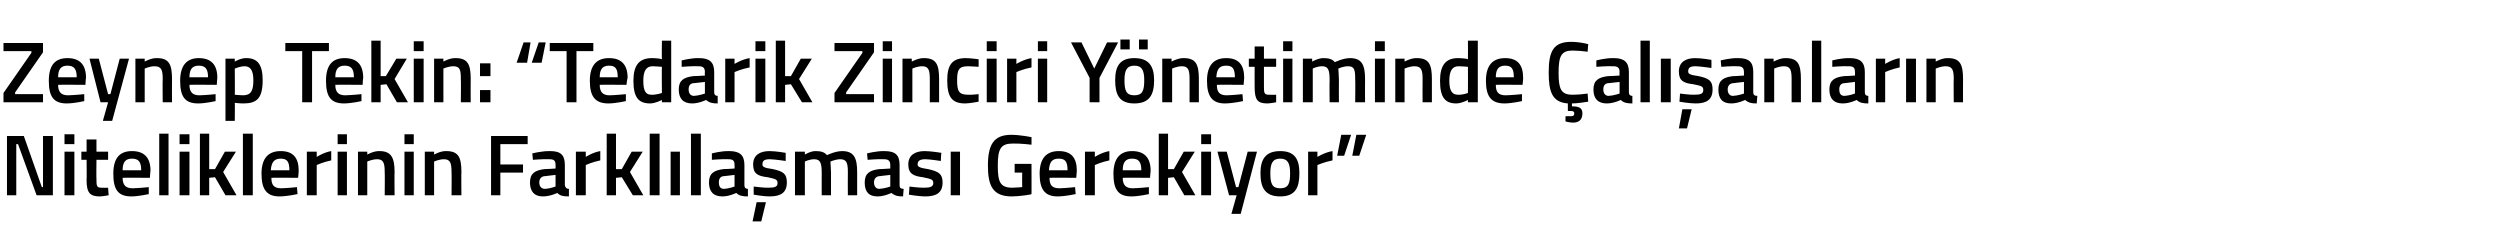 <?xml version="1.0" standalone="no"?><!DOCTYPE svg PUBLIC "-//W3C//DTD SVG 1.1//EN" "http://www.w3.org/Graphics/SVG/1.1/DTD/svg11.dtd"><svg xmlns="http://www.w3.org/2000/svg" version="1.1" width="430.2px" height="42.8px" viewBox="0 -5 430.2 42.8" style="top:-5px">  <desc>Zeynep Tekin: Tedarik Zinciri Yönetiminde Çalışanların Niteliklerinin Farklılaşması Gerekiyor</desc>  <defs/>  <g id="Polygon311447">    <path d="M 1.2 18.4 L 4.1 18.4 L 7.2 27.2 L 7.4 27.2 L 7.4 18.4 L 9.1 18.4 L 9.1 28.6 L 6.3 28.6 L 3.1 19.8 L 2.8 19.8 L 2.8 28.6 L 1.2 28.6 L 1.2 18.4 Z M 11.1 21.1 L 12.8 21.1 L 12.8 28.6 L 11.1 28.6 L 11.1 21.1 Z M 11.1 18.1 L 12.8 18.1 L 12.8 19.8 L 11.1 19.8 L 11.1 18.1 Z M 16.6 22.5 C 16.6 22.5 16.56 25.82 16.6 25.8 C 16.6 26.9 16.6 27.3 17.4 27.3 C 17.8 27.34 18.6 27.3 18.6 27.3 L 18.7 28.6 C 18.7 28.6 17.68 28.79 17.2 28.8 C 15.5 28.8 14.9 28.2 14.9 26 C 14.94 26 14.9 22.5 14.9 22.5 L 14 22.5 L 14 21.1 L 14.9 21.1 L 14.9 19 L 16.6 19 L 16.6 21.1 L 18.6 21.1 L 18.6 22.5 L 16.6 22.5 Z M 25.6 27.2 L 25.6 28.4 C 25.6 28.4 23.9 28.79 22.6 28.8 C 20.3 28.8 19.5 27.6 19.5 24.9 C 19.5 22.2 20.6 21 22.7 21 C 24.8 21 25.9 22.1 25.9 24.4 C 25.86 24.4 25.8 25.6 25.8 25.6 C 25.8 25.6 21.1 25.56 21.1 25.6 C 21.1 26.8 21.6 27.4 22.8 27.4 C 24 27.37 25.6 27.2 25.6 27.2 Z M 24.3 24.3 C 24.3 22.8 23.8 22.3 22.7 22.3 C 21.6 22.3 21.1 22.9 21.1 24.3 C 21.1 24.3 24.3 24.3 24.3 24.3 Z M 27.4 18 L 29 18 L 29 28.6 L 27.4 28.6 L 27.4 18 Z M 30.9 21.1 L 32.6 21.1 L 32.6 28.6 L 30.9 28.6 L 30.9 21.1 Z M 30.9 18.1 L 32.6 18.1 L 32.6 19.8 L 30.9 19.8 L 30.9 18.1 Z M 34.4 28.6 L 34.4 18 L 36 18 L 36 24.1 L 37 24.1 L 38.7 21.1 L 40.6 21.1 L 38.4 24.6 L 40.7 28.6 L 38.8 28.6 L 37 25.5 L 36 25.6 L 36 28.6 L 34.4 28.6 Z M 41.8 18 L 43.5 18 L 43.5 28.6 L 41.8 28.6 L 41.8 18 Z M 51.1 27.2 L 51.2 28.4 C 51.2 28.4 49.45 28.79 48.1 28.8 C 45.9 28.8 45 27.6 45 24.9 C 45 22.2 46.2 21 48.3 21 C 50.4 21 51.4 22.1 51.4 24.4 C 51.42 24.4 51.3 25.6 51.3 25.6 C 51.3 25.6 46.66 25.56 46.7 25.6 C 46.7 26.8 47.1 27.4 48.4 27.4 C 49.56 27.37 51.1 27.2 51.1 27.2 Z M 49.8 24.3 C 49.8 22.8 49.4 22.3 48.3 22.3 C 47.2 22.3 46.7 22.9 46.6 24.3 C 46.6 24.3 49.8 24.3 49.8 24.3 Z M 52.8 21.1 L 54.5 21.1 L 54.5 22 C 54.5 22 55.74 21.2 57 21 C 57 21 57 22.6 57 22.6 C 55.65 22.87 54.5 23.4 54.5 23.4 L 54.5 28.6 L 52.8 28.6 L 52.8 21.1 Z M 58.1 21.1 L 59.7 21.1 L 59.7 28.6 L 58.1 28.6 L 58.1 21.1 Z M 58.1 18.1 L 59.7 18.1 L 59.7 19.8 L 58.1 19.8 L 58.1 18.1 Z M 61.6 28.6 L 61.6 21.1 L 63.2 21.1 L 63.2 21.6 C 63.2 21.6 64.29 20.96 65.3 21 C 67.3 21 67.9 22.1 67.9 24.6 C 67.86 24.6 67.9 28.6 67.9 28.6 L 66.2 28.6 C 66.2 28.6 66.24 24.65 66.2 24.6 C 66.2 23.1 66 22.4 64.9 22.4 C 64.03 22.41 63.2 22.8 63.2 22.8 L 63.2 28.6 L 61.6 28.6 Z M 69.6 21.1 L 71.2 21.1 L 71.2 28.6 L 69.6 28.6 L 69.6 21.1 Z M 69.6 18.1 L 71.2 18.1 L 71.2 19.8 L 69.6 19.8 L 69.6 18.1 Z M 73.1 28.6 L 73.1 21.1 L 74.7 21.1 L 74.7 21.6 C 74.7 21.6 75.79 20.96 76.8 21 C 78.9 21 79.4 22.1 79.4 24.6 C 79.36 24.6 79.4 28.6 79.4 28.6 L 77.7 28.6 C 77.7 28.6 77.74 24.65 77.7 24.6 C 77.7 23.1 77.5 22.4 76.4 22.4 C 75.54 22.41 74.7 22.8 74.7 22.8 L 74.7 28.6 L 73.1 28.6 Z M 84.5 18.4 L 90.8 18.4 L 90.8 19.8 L 86.1 19.8 L 86.1 23.3 L 90 23.3 L 90 24.7 L 86.1 24.7 L 86.1 28.6 L 84.5 28.6 L 84.5 18.4 Z M 97.2 26.9 C 97.3 27.3 97.5 27.5 97.9 27.5 C 97.9 27.5 97.9 28.8 97.9 28.8 C 96.9 28.8 96.4 28.7 95.9 28.2 C 95.9 28.2 94.7 28.8 93.4 28.8 C 92 28.8 91.2 28 91.2 26.4 C 91.2 24.8 92.1 24.3 93.7 24.1 C 93.69 24.13 95.6 24 95.6 24 C 95.6 24 95.62 23.43 95.6 23.4 C 95.6 22.6 95.3 22.4 94.5 22.4 C 93.52 22.35 91.7 22.5 91.7 22.5 L 91.6 21.4 C 91.6 21.4 93.28 20.96 94.7 21 C 96.5 21 97.2 21.7 97.2 23.4 C 97.2 23.4 97.2 26.9 97.2 26.9 Z M 93.9 25.3 C 93.2 25.3 92.8 25.7 92.8 26.4 C 92.8 27 93.1 27.5 93.8 27.5 C 94.62 27.46 95.6 27.1 95.6 27.1 L 95.6 25.1 C 95.6 25.1 93.88 25.29 93.9 25.3 Z M 99.1 21.1 L 100.8 21.1 L 100.8 22 C 100.8 22 102.04 21.2 103.3 21 C 103.3 21 103.3 22.6 103.3 22.6 C 101.95 22.87 100.8 23.4 100.8 23.4 L 100.8 28.6 L 99.1 28.6 L 99.1 21.1 Z M 104.4 28.6 L 104.4 18 L 106 18 L 106 24.1 L 107 24.1 L 108.7 21.1 L 110.6 21.1 L 108.4 24.6 L 110.7 28.6 L 108.9 28.6 L 107 25.5 L 106 25.6 L 106 28.6 L 104.4 28.6 Z M 111.8 18 L 113.5 18 L 113.5 28.6 L 111.8 28.6 L 111.8 18 Z M 115.4 21.1 L 117 21.1 L 117 28.6 L 115.4 28.6 L 115.4 21.1 Z M 118.9 18 L 120.6 18 L 120.6 28.6 L 118.9 28.6 L 118.9 18 Z M 128.1 26.9 C 128.1 27.3 128.3 27.5 128.7 27.5 C 128.7 27.5 128.7 28.8 128.7 28.8 C 127.8 28.8 127.2 28.7 126.7 28.2 C 126.7 28.2 125.5 28.8 124.3 28.8 C 122.8 28.8 122 28 122 26.4 C 122 24.8 122.9 24.3 124.5 24.1 C 124.5 24.13 126.4 24 126.4 24 C 126.4 24 126.43 23.43 126.4 23.4 C 126.4 22.6 126.1 22.4 125.3 22.4 C 124.33 22.35 122.5 22.5 122.5 22.5 L 122.5 21.4 C 122.5 21.4 124.09 20.96 125.5 21 C 127.3 21 128.1 21.7 128.1 23.4 C 128.1 23.4 128.1 26.9 128.1 26.9 Z M 124.7 25.3 C 124 25.3 123.7 25.7 123.7 26.4 C 123.7 27 123.9 27.5 124.6 27.5 C 125.43 27.46 126.4 27.1 126.4 27.1 L 126.4 25.1 C 126.4 25.1 124.69 25.29 124.7 25.3 Z M 129.5 33.1 L 131 33.1 L 131.8 29.8 L 130.2 29.8 L 129.5 33.1 Z M 135.2 22.7 C 135.2 22.7 133.39 22.43 132.5 22.4 C 131.6 22.4 131.2 22.6 131.2 23.3 C 131.2 23.7 131.5 23.9 133 24.1 C 134.8 24.5 135.4 24.9 135.4 26.4 C 135.4 28.2 134.3 28.8 132.4 28.8 C 131.4 28.8 129.7 28.5 129.7 28.5 C 129.67 28.46 129.7 27.1 129.7 27.1 C 129.7 27.1 131.53 27.34 132.3 27.3 C 133.4 27.3 133.8 27.1 133.8 26.5 C 133.8 25.9 133.5 25.8 132.1 25.5 C 130.4 25.3 129.6 24.9 129.6 23.3 C 129.6 21.6 130.9 21 132.4 21 C 133.5 21 135.2 21.3 135.2 21.3 C 135.19 21.31 135.2 22.7 135.2 22.7 Z M 136.8 28.6 L 136.8 21.1 L 138.5 21.1 L 138.5 21.6 C 138.5 21.6 139.53 20.96 140.4 21 C 141.3 21 141.9 21.2 142.3 21.7 C 142.3 21.7 143.7 21 144.9 21 C 146.9 21 147.5 22.1 147.5 24.6 C 147.49 24.6 147.5 28.6 147.5 28.6 L 145.9 28.6 C 145.9 28.6 145.87 24.65 145.9 24.6 C 145.9 23.1 145.7 22.4 144.6 22.4 C 143.8 22.4 142.9 22.8 142.9 22.8 C 142.9 23 143 24 143 24.7 C 143.01 24.74 143 28.6 143 28.6 L 141.4 28.6 C 141.4 28.6 141.39 24.77 141.4 24.8 C 141.4 23.1 141.2 22.4 140.1 22.4 C 139.26 22.41 138.5 22.8 138.5 22.8 L 138.5 28.6 L 136.8 28.6 Z M 154.8 26.9 C 154.8 27.3 155 27.5 155.5 27.5 C 155.5 27.5 155.4 28.8 155.4 28.8 C 154.5 28.8 154 28.7 153.4 28.2 C 153.4 28.2 152.2 28.8 151 28.8 C 149.5 28.8 148.8 28 148.8 26.4 C 148.8 24.8 149.7 24.3 151.3 24.1 C 151.26 24.13 153.2 24 153.2 24 C 153.2 24 153.19 23.43 153.2 23.4 C 153.2 22.6 152.8 22.4 152.1 22.4 C 151.09 22.35 149.3 22.5 149.3 22.5 L 149.2 21.4 C 149.2 21.4 150.85 20.96 152.2 21 C 154.1 21 154.8 21.7 154.8 23.4 C 154.8 23.4 154.8 26.9 154.8 26.9 Z M 151.5 25.3 C 150.8 25.3 150.4 25.7 150.4 26.4 C 150.4 27 150.7 27.5 151.3 27.5 C 152.19 27.46 153.2 27.1 153.2 27.1 L 153.2 25.1 C 153.2 25.1 151.45 25.29 151.5 25.3 Z M 161.9 22.7 C 161.9 22.7 160.15 22.43 159.3 22.4 C 158.4 22.4 157.9 22.6 157.9 23.3 C 157.9 23.7 158.3 23.9 159.7 24.1 C 161.5 24.5 162.2 24.9 162.2 26.4 C 162.2 28.2 161.1 28.8 159.2 28.8 C 158.2 28.8 156.4 28.5 156.4 28.5 C 156.43 28.46 156.5 27.1 156.5 27.1 C 156.5 27.1 158.29 27.34 159.1 27.3 C 160.1 27.3 160.6 27.1 160.6 26.5 C 160.6 25.9 160.3 25.8 158.8 25.5 C 157.2 25.3 156.3 24.9 156.3 23.3 C 156.3 21.6 157.6 21 159.1 21 C 160.2 21 162 21.3 162 21.3 C 161.95 21.31 161.9 22.7 161.9 22.7 Z M 163.6 21.1 L 165.2 21.1 L 165.2 28.6 L 163.6 28.6 L 163.6 21.1 Z M 174.6 23.2 L 177.5 23.2 C 177.5 23.2 177.52 28.44 177.5 28.4 C 177.4 28.5 175.3 28.8 174.1 28.8 C 170.8 28.8 170 26.9 170 23.5 C 170 19.9 171 18.2 174 18.2 C 175.6 18.2 177.5 18.6 177.5 18.6 C 177.52 18.59 177.5 19.9 177.5 19.9 C 177.5 19.9 175.65 19.67 174.3 19.7 C 172.2 19.7 171.7 20.6 171.7 23.5 C 171.7 26.3 172.1 27.3 174.2 27.3 C 174.9 27.3 175.7 27.2 175.9 27.2 C 175.87 27.2 175.9 24.7 175.9 24.7 L 174.6 24.7 L 174.6 23.2 Z M 185 27.2 L 185.1 28.4 C 185.1 28.4 183.34 28.79 182 28.8 C 179.8 28.8 178.9 27.6 178.9 24.9 C 178.9 22.2 180.1 21 182.2 21 C 184.3 21 185.3 22.1 185.3 24.4 C 185.31 24.4 185.2 25.6 185.2 25.6 C 185.2 25.6 180.55 25.56 180.6 25.6 C 180.6 26.8 181 27.4 182.3 27.4 C 183.45 27.37 185 27.2 185 27.2 Z M 183.7 24.3 C 183.7 22.8 183.3 22.3 182.2 22.3 C 181 22.3 180.6 22.9 180.5 24.3 C 180.5 24.3 183.7 24.3 183.7 24.3 Z M 186.7 21.1 L 188.4 21.1 L 188.4 22 C 188.4 22 189.63 21.2 190.9 21 C 190.9 21 190.9 22.6 190.9 22.6 C 189.54 22.87 188.4 23.4 188.4 23.4 L 188.4 28.6 L 186.7 28.6 L 186.7 21.1 Z M 197.7 27.2 L 197.7 28.4 C 197.7 28.4 196.02 28.79 194.7 28.8 C 192.4 28.8 191.6 27.6 191.6 24.9 C 191.6 22.2 192.8 21 194.8 21 C 196.9 21 198 22.1 198 24.4 C 197.98 24.4 197.9 25.6 197.9 25.6 C 197.9 25.6 193.23 25.56 193.2 25.6 C 193.2 26.8 193.7 27.4 194.9 27.4 C 196.12 27.37 197.7 27.2 197.7 27.2 Z M 196.4 24.3 C 196.4 22.8 195.9 22.3 194.8 22.3 C 193.7 22.3 193.2 22.9 193.2 24.3 C 193.2 24.3 196.4 24.3 196.4 24.3 Z M 199.4 28.6 L 199.4 18 L 201 18 L 201 24.1 L 202 24.1 L 203.7 21.1 L 205.6 21.1 L 203.4 24.6 L 205.7 28.6 L 203.8 28.6 L 202 25.5 L 201 25.6 L 201 28.6 L 199.4 28.6 Z M 206.7 21.1 L 208.4 21.1 L 208.4 28.6 L 206.7 28.6 L 206.7 21.1 Z M 206.7 18.1 L 208.4 18.1 L 208.4 19.8 L 206.7 19.8 L 206.7 18.1 Z M 211.1 21.1 L 212.7 27.2 L 213.1 27.2 L 214.7 21.1 L 216.3 21.1 L 213.5 31.8 L 211.9 31.8 L 212.8 28.6 L 211.5 28.6 L 209.5 21.1 L 211.1 21.1 Z M 223.6 24.8 C 223.6 27.3 222.9 28.8 220.3 28.8 C 217.7 28.8 216.9 27.3 216.9 24.8 C 216.9 22.4 217.8 21 220.3 21 C 222.8 21 223.6 22.4 223.6 24.8 Z M 222 24.8 C 222 23.1 221.6 22.3 220.3 22.3 C 219 22.3 218.6 23.1 218.6 24.8 C 218.6 26.6 218.9 27.4 220.3 27.4 C 221.7 27.4 222 26.6 222 24.8 Z M 225.1 21.1 L 226.7 21.1 L 226.7 22 C 226.7 22 228 21.2 229.3 21 C 229.3 21 229.3 22.6 229.3 22.6 C 227.91 22.87 226.7 23.4 226.7 23.4 L 226.7 28.6 L 225.1 28.6 L 225.1 21.1 Z M 230.8 18.2 L 232.5 18.2 L 231.3 21.8 L 230.1 21.8 L 230.8 18.2 Z M 233.4 18.2 L 235.1 18.2 L 233.9 21.8 L 232.7 21.8 L 233.4 18.2 Z " stroke="none" fill="#000"/>  </g>  <g id="Polygon311446">    <path d="M 0.6 2.4 L 7.4 2.4 L 7.4 4 L 2.6 10.9 L 2.6 11.2 L 7.4 11.2 L 7.4 12.6 L 0.6 12.6 L 0.6 11 L 5.4 4.1 L 5.4 3.8 L 0.6 3.8 L 0.6 2.4 Z M 14.5 11.2 L 14.5 12.4 C 14.5 12.4 12.8 12.79 11.5 12.8 C 9.2 12.8 8.4 11.6 8.4 8.9 C 8.4 6.2 9.5 5 11.6 5 C 13.7 5 14.8 6.1 14.8 8.4 C 14.76 8.4 14.7 9.6 14.7 9.6 C 14.7 9.6 10 9.56 10 9.6 C 10 10.8 10.5 11.4 11.7 11.4 C 12.9 11.37 14.5 11.2 14.5 11.2 Z M 13.2 8.3 C 13.2 6.8 12.7 6.3 11.6 6.3 C 10.5 6.3 10 6.9 10 8.3 C 10 8.3 13.2 8.3 13.2 8.3 Z M 17 5.1 L 18.6 11.2 L 19 11.2 L 20.6 5.1 L 22.2 5.1 L 19.3 15.8 L 17.7 15.8 L 18.6 12.6 L 17.3 12.6 L 15.4 5.1 L 17 5.1 Z M 23.3 12.6 L 23.3 5.1 L 24.9 5.1 L 24.9 5.6 C 24.9 5.6 26.01 4.96 27 5 C 29.1 5 29.6 6.1 29.6 8.6 C 29.58 8.6 29.6 12.6 29.6 12.6 L 28 12.6 C 28 12.6 27.96 8.65 28 8.6 C 28 7.1 27.8 6.4 26.6 6.4 C 25.75 6.41 24.9 6.8 24.9 6.8 L 24.9 12.6 L 23.3 12.6 Z M 37.1 11.2 L 37.1 12.4 C 37.1 12.4 35.42 12.79 34.1 12.8 C 31.8 12.8 31 11.6 31 8.9 C 31 6.2 32.2 5 34.2 5 C 36.3 5 37.4 6.1 37.4 8.4 C 37.38 8.4 37.3 9.6 37.3 9.6 C 37.3 9.6 32.62 9.56 32.6 9.6 C 32.6 10.8 33.1 11.4 34.3 11.4 C 35.52 11.37 37.1 11.2 37.1 11.2 Z M 35.8 8.3 C 35.8 6.8 35.3 6.3 34.2 6.3 C 33.1 6.3 32.6 6.9 32.6 8.3 C 32.6 8.3 35.8 8.3 35.8 8.3 Z M 38.8 5.1 L 40.4 5.1 L 40.4 5.6 C 40.4 5.6 41.46 4.96 42.4 5 C 44.3 5 45.2 6.1 45.2 8.8 C 45.2 11.9 44.2 12.8 41.9 12.8 C 41.2 12.8 40.5 12.7 40.4 12.7 C 40.44 12.65 40.4 15.8 40.4 15.8 L 38.8 15.8 L 38.8 5.1 Z M 40.4 6.8 C 40.4 6.8 40.44 11.26 40.4 11.3 C 40.5 11.3 41.2 11.4 41.8 11.4 C 43.2 11.4 43.6 10.6 43.6 8.8 C 43.6 7 43 6.4 42.1 6.4 C 41.28 6.41 40.4 6.8 40.4 6.8 Z M 49.1 2.4 L 56.6 2.4 L 56.6 3.8 L 53.7 3.8 L 53.7 12.6 L 52 12.6 L 52 3.8 L 49.1 3.8 L 49.1 2.4 Z M 62.2 11.2 L 62.2 12.4 C 62.2 12.4 60.49 12.79 59.2 12.8 C 56.9 12.8 56.1 11.6 56.1 8.9 C 56.1 6.2 57.2 5 59.3 5 C 61.4 5 62.5 6.1 62.5 8.4 C 62.46 8.4 62.4 9.6 62.4 9.6 C 62.4 9.6 57.7 9.56 57.7 9.6 C 57.7 10.8 58.2 11.4 59.4 11.4 C 60.6 11.37 62.2 11.2 62.2 11.2 Z M 60.9 8.3 C 60.9 6.8 60.4 6.3 59.3 6.3 C 58.2 6.3 57.7 6.9 57.7 8.3 C 57.7 8.3 60.9 8.3 60.9 8.3 Z M 63.9 12.6 L 63.9 2 L 65.5 2 L 65.5 8.1 L 66.4 8.1 L 68.2 5.1 L 70 5.1 L 67.9 8.6 L 70.2 12.6 L 68.3 12.6 L 66.5 9.5 L 65.5 9.6 L 65.5 12.6 L 63.9 12.6 Z M 71.2 5.1 L 72.9 5.1 L 72.9 12.6 L 71.2 12.6 L 71.2 5.1 Z M 71.2 2.1 L 72.9 2.1 L 72.9 3.8 L 71.2 3.8 L 71.2 2.1 Z M 74.7 12.6 L 74.7 5.1 L 76.3 5.1 L 76.3 5.6 C 76.3 5.6 77.4 4.96 78.4 5 C 80.5 5 81 6.1 81 8.6 C 80.97 8.6 81 12.6 81 12.6 L 79.3 12.6 C 79.3 12.6 79.35 8.65 79.3 8.6 C 79.3 7.1 79.2 6.4 78 6.4 C 77.14 6.41 76.3 6.8 76.3 6.8 L 76.3 12.6 L 74.7 12.6 Z M 82.6 5.9 L 84.4 5.9 L 84.4 8.1 L 82.6 8.1 L 82.6 5.9 Z M 82.6 10.5 L 84.4 10.5 L 84.4 12.6 L 82.6 12.6 L 82.6 10.5 Z M 93.2 5.8 L 91.5 5.8 L 92.7 2.3 L 93.9 2.3 L 93.2 5.8 Z M 90.7 5.8 L 88.9 5.8 L 90.1 2.3 L 91.3 2.3 L 90.7 5.8 Z M 94.6 2.4 L 102.1 2.4 L 102.1 3.8 L 99.2 3.8 L 99.2 12.6 L 97.5 12.6 L 97.5 3.8 L 94.6 3.8 L 94.6 2.4 Z M 107.7 11.2 L 107.7 12.4 C 107.7 12.4 105.99 12.79 104.7 12.8 C 102.4 12.8 101.5 11.6 101.5 8.9 C 101.5 6.2 102.7 5 104.8 5 C 106.9 5 108 6.1 108 8.4 C 107.95 8.4 107.8 9.6 107.8 9.6 C 107.8 9.6 103.2 9.56 103.2 9.6 C 103.2 10.8 103.7 11.4 104.9 11.4 C 106.09 11.37 107.7 11.2 107.7 11.2 Z M 106.3 8.3 C 106.3 6.8 105.9 6.3 104.8 6.3 C 103.7 6.3 103.2 6.9 103.2 8.3 C 103.2 8.3 106.3 8.3 106.3 8.3 Z M 115.5 12.6 L 113.9 12.6 L 113.9 12.2 C 113.9 12.2 112.78 12.79 111.9 12.8 C 109.9 12.8 109 11.8 109 8.9 C 109 6.2 110 5 112.2 5 C 112.8 5 113.8 5.1 113.9 5.2 C 113.86 5.16 113.9 2 113.9 2 L 115.5 2 L 115.5 12.6 Z M 113.9 11 C 113.9 11 113.86 6.52 113.9 6.5 C 113.8 6.5 112.9 6.4 112.3 6.4 C 111.2 6.4 110.7 7.2 110.7 8.9 C 110.7 10.8 111.2 11.3 112.1 11.3 C 112.98 11.34 113.9 11 113.9 11 Z M 122.9 10.9 C 122.9 11.3 123.1 11.5 123.5 11.5 C 123.5 11.5 123.5 12.8 123.5 12.8 C 122.6 12.8 122.1 12.7 121.5 12.2 C 121.5 12.2 120.3 12.8 119.1 12.8 C 117.6 12.8 116.8 12 116.8 10.4 C 116.8 8.8 117.7 8.3 119.3 8.1 C 119.32 8.13 121.3 8 121.3 8 C 121.3 8 121.26 7.43 121.3 7.4 C 121.3 6.6 120.9 6.4 120.2 6.4 C 119.16 6.35 117.3 6.5 117.3 6.5 L 117.3 5.4 C 117.3 5.4 118.92 4.96 120.3 5 C 122.1 5 122.9 5.7 122.9 7.4 C 122.9 7.4 122.9 10.9 122.9 10.9 Z M 119.5 9.3 C 118.8 9.3 118.5 9.7 118.5 10.4 C 118.5 11 118.8 11.5 119.4 11.5 C 120.25 11.46 121.3 11.1 121.3 11.1 L 121.3 9.1 C 121.3 9.1 119.52 9.29 119.5 9.3 Z M 124.8 5.1 L 126.4 5.1 L 126.4 6 C 126.4 6 127.68 5.2 129 5 C 129 5 129 6.6 129 6.6 C 127.59 6.87 126.4 7.4 126.4 7.4 L 126.4 12.6 L 124.8 12.6 L 124.8 5.1 Z M 130 5.1 L 131.7 5.1 L 131.7 12.6 L 130 12.6 L 130 5.1 Z M 130 2.1 L 131.7 2.1 L 131.7 3.8 L 130 3.8 L 130 2.1 Z M 133.5 12.6 L 133.5 2 L 135.1 2 L 135.1 8.1 L 136.1 8.1 L 137.8 5.1 L 139.7 5.1 L 137.5 8.6 L 139.8 12.6 L 138 12.6 L 136.1 9.5 L 135.1 9.6 L 135.1 12.6 L 133.5 12.6 Z M 143.6 2.4 L 150.4 2.4 L 150.4 4 L 145.6 10.9 L 145.6 11.2 L 150.4 11.2 L 150.4 12.6 L 143.6 12.6 L 143.6 11 L 148.4 4.1 L 148.4 3.8 L 143.6 3.8 L 143.6 2.4 Z M 151.9 5.1 L 153.5 5.1 L 153.5 12.6 L 151.9 12.6 L 151.9 5.1 Z M 151.9 2.1 L 153.5 2.1 L 153.5 3.8 L 151.9 3.8 L 151.9 2.1 Z M 155.3 12.6 L 155.3 5.1 L 156.9 5.1 L 156.9 5.6 C 156.9 5.6 158.04 4.96 159 5 C 161.1 5 161.6 6.1 161.6 8.6 C 161.61 8.6 161.6 12.6 161.6 12.6 L 160 12.6 C 160 12.6 159.99 8.65 160 8.6 C 160 7.1 159.8 6.4 158.7 6.4 C 157.78 6.41 157 6.8 157 6.8 L 157 12.6 L 155.3 12.6 Z M 168.4 5.2 C 168.42 5.25 168.4 6.5 168.4 6.5 C 168.4 6.5 167.17 6.41 166.6 6.4 C 165 6.4 164.7 7 164.7 8.8 C 164.7 10.7 165 11.3 166.6 11.3 C 167.19 11.34 168.4 11.2 168.4 11.2 L 168.4 12.5 C 168.4 12.5 166.9 12.79 166.1 12.8 C 163.8 12.8 163 11.7 163 8.8 C 163 6.1 163.9 5 166.2 5 C 167 5 168.4 5.2 168.4 5.2 Z M 169.8 5.1 L 171.5 5.1 L 171.5 12.6 L 169.8 12.6 L 169.8 5.1 Z M 169.8 2.1 L 171.5 2.1 L 171.5 3.8 L 169.8 3.8 L 169.8 2.1 Z M 173.3 5.1 L 174.9 5.1 L 174.9 6 C 174.9 6 176.2 5.2 177.5 5 C 177.5 5 177.5 6.6 177.5 6.6 C 176.11 6.87 174.9 7.4 174.9 7.4 L 174.9 12.6 L 173.3 12.6 L 173.3 5.1 Z M 178.6 5.1 L 180.2 5.1 L 180.2 12.6 L 178.6 12.6 L 178.6 5.1 Z M 178.6 2.1 L 180.2 2.1 L 180.2 3.8 L 178.6 3.8 L 178.6 2.1 Z M 189.2 12.6 L 187.5 12.6 L 187.5 8.4 L 184.3 2.3 L 186.1 2.3 L 188.3 6.8 L 190.5 2.3 L 192.4 2.3 L 189.2 8.4 L 189.2 12.6 Z M 191.9 8.8 C 191.9 11.3 192.6 12.8 195.2 12.8 C 197.8 12.8 198.6 11.3 198.6 8.8 C 198.6 6.4 197.7 5 195.2 5 C 192.7 5 191.9 6.4 191.9 8.8 Z M 193.5 8.8 C 193.5 7.1 193.9 6.3 195.2 6.3 C 196.5 6.3 196.9 7.1 196.9 8.8 C 196.9 10.6 196.6 11.4 195.2 11.4 C 193.8 11.4 193.5 10.6 193.5 8.8 Z M 192.8 1.8 L 194.4 1.8 L 194.4 3.5 L 192.8 3.5 L 192.8 1.8 Z M 196 1.8 L 197.5 1.8 L 197.5 3.5 L 196 3.5 L 196 1.8 Z M 200 12.6 L 200 5.1 L 201.6 5.1 L 201.6 5.6 C 201.6 5.6 202.74 4.96 203.7 5 C 205.8 5 206.3 6.1 206.3 8.6 C 206.31 8.6 206.3 12.6 206.3 12.6 L 204.7 12.6 C 204.7 12.6 204.69 8.65 204.7 8.6 C 204.7 7.1 204.5 6.4 203.4 6.4 C 202.48 6.41 201.7 6.8 201.7 6.8 L 201.7 12.6 L 200 12.6 Z M 213.8 11.2 L 213.9 12.4 C 213.9 12.4 212.14 12.79 210.8 12.8 C 208.6 12.8 207.7 11.6 207.7 8.9 C 207.7 6.2 208.9 5 211 5 C 213.1 5 214.1 6.1 214.1 8.4 C 214.11 8.4 214 9.6 214 9.6 C 214 9.6 209.35 9.56 209.4 9.6 C 209.4 10.8 209.8 11.4 211.1 11.4 C 212.25 11.37 213.8 11.2 213.8 11.2 Z M 212.5 8.3 C 212.5 6.8 212.1 6.3 211 6.3 C 209.8 6.3 209.4 6.9 209.3 8.3 C 209.3 8.3 212.5 8.3 212.5 8.3 Z M 217.5 6.5 C 217.5 6.5 217.5 9.82 217.5 9.8 C 217.5 10.9 217.5 11.3 218.3 11.3 C 218.74 11.34 219.6 11.3 219.6 11.3 L 219.6 12.6 C 219.6 12.6 218.62 12.79 218.1 12.8 C 216.4 12.8 215.9 12.2 215.9 10 C 215.88 10 215.9 6.5 215.9 6.5 L 214.9 6.5 L 214.9 5.1 L 215.9 5.1 L 215.9 3 L 217.5 3 L 217.5 5.1 L 219.6 5.1 L 219.6 6.5 L 217.5 6.5 Z M 220.8 5.1 L 222.4 5.1 L 222.4 12.6 L 220.8 12.6 L 220.8 5.1 Z M 220.8 2.1 L 222.4 2.1 L 222.4 3.8 L 220.8 3.8 L 220.8 2.1 Z M 224.2 12.6 L 224.2 5.1 L 225.8 5.1 L 225.8 5.6 C 225.8 5.6 226.9 4.96 227.8 5 C 228.7 5 229.3 5.2 229.7 5.7 C 229.7 5.7 231.1 5 232.3 5 C 234.3 5 234.9 6.1 234.9 8.6 C 234.87 8.6 234.9 12.6 234.9 12.6 L 233.2 12.6 C 233.2 12.6 233.25 8.65 233.2 8.6 C 233.2 7.1 233.1 6.4 232 6.4 C 231.1 6.4 230.3 6.8 230.3 6.8 C 230.3 7 230.4 8 230.4 8.7 C 230.38 8.74 230.4 12.6 230.4 12.6 L 228.8 12.6 C 228.8 12.6 228.76 8.77 228.8 8.8 C 228.8 7.1 228.6 6.4 227.5 6.4 C 226.63 6.41 225.9 6.8 225.9 6.8 L 225.9 12.6 L 224.2 12.6 Z M 236.6 5.1 L 238.3 5.1 L 238.3 12.6 L 236.6 12.6 L 236.6 5.1 Z M 236.6 2.1 L 238.3 2.1 L 238.3 3.8 L 236.6 3.8 L 236.6 2.1 Z M 240.1 12.6 L 240.1 5.1 L 241.7 5.1 L 241.7 5.6 C 241.7 5.6 242.82 4.96 243.8 5 C 245.9 5 246.4 6.1 246.4 8.6 C 246.39 8.6 246.4 12.6 246.4 12.6 L 244.8 12.6 C 244.8 12.6 244.77 8.65 244.8 8.6 C 244.8 7.1 244.6 6.4 243.4 6.4 C 242.56 6.41 241.7 6.8 241.7 6.8 L 241.7 12.6 L 240.1 12.6 Z M 254.3 12.6 L 252.6 12.6 L 252.6 12.2 C 252.6 12.2 251.55 12.79 250.6 12.8 C 248.7 12.8 247.8 11.8 247.8 8.9 C 247.8 6.2 248.8 5 250.9 5 C 251.5 5 252.5 5.1 252.6 5.2 C 252.63 5.16 252.6 2 252.6 2 L 254.3 2 L 254.3 12.6 Z M 252.6 11 C 252.6 11 252.63 6.52 252.6 6.5 C 252.5 6.5 251.7 6.4 251 6.4 C 249.9 6.4 249.4 7.2 249.4 8.9 C 249.4 10.8 250 11.3 250.9 11.3 C 251.74 11.34 252.6 11 252.6 11 Z M 261.9 11.2 L 261.9 12.4 C 261.9 12.4 260.17 12.79 258.9 12.8 C 256.6 12.8 255.7 11.6 255.7 8.9 C 255.7 6.2 256.9 5 259 5 C 261.1 5 262.1 6.1 262.1 8.4 C 262.14 8.4 262 9.6 262 9.6 C 262 9.6 257.38 9.56 257.4 9.6 C 257.4 10.8 257.8 11.4 259.1 11.4 C 260.28 11.37 261.9 11.2 261.9 11.2 Z M 260.5 8.3 C 260.5 6.8 260.1 6.3 259 6.3 C 257.9 6.3 257.4 6.9 257.4 8.3 C 257.4 8.3 260.5 8.3 260.5 8.3 Z M 270.7 16.1 C 270.1 16.1 269.4 15.9 269.4 15.9 C 269.37 15.94 269.4 15 269.4 15 C 269.4 15 269.94 15 270.3 15 C 270.7 15 270.9 14.9 270.9 14.5 C 270.9 14.2 270.7 14.1 270.3 14.1 C 270.25 14.12 269.8 14.1 269.8 14.1 C 269.8 14.1 269.79 12.76 269.8 12.8 C 267.1 12.6 266.5 10.8 266.5 7.5 C 266.5 3.8 267.3 2.2 270.4 2.2 C 271.4 2.2 272.6 2.4 273.3 2.6 C 273.3 2.6 273.2 3.9 273.2 3.9 C 272.6 3.8 271.3 3.7 270.6 3.7 C 268.7 3.7 268.2 4.6 268.2 7.5 C 268.2 10.3 268.6 11.3 270.6 11.3 C 271.4 11.3 272.6 11.2 273.2 11.1 C 273.2 11.1 273.3 12.5 273.3 12.5 C 272.6 12.6 271.4 12.8 270.5 12.8 C 270.5 12.8 270.5 13.3 270.5 13.3 C 271.6 13.3 272.3 13.5 272.3 14.5 C 272.3 15.6 271.7 16.1 270.7 16.1 Z M 280.3 10.9 C 280.3 11.3 280.5 11.5 280.9 11.5 C 280.9 11.5 280.9 12.8 280.9 12.8 C 280 12.8 279.4 12.7 278.9 12.2 C 278.9 12.2 277.7 12.8 276.5 12.8 C 275 12.8 274.2 12 274.2 10.4 C 274.2 8.8 275.1 8.3 276.7 8.1 C 276.72 8.13 278.7 8 278.7 8 C 278.7 8 278.65 7.43 278.7 7.4 C 278.7 6.6 278.3 6.4 277.6 6.4 C 276.55 6.35 274.7 6.5 274.7 6.5 L 274.7 5.4 C 274.7 5.4 276.31 4.96 277.7 5 C 279.5 5 280.3 5.7 280.3 7.4 C 280.3 7.4 280.3 10.9 280.3 10.9 Z M 276.9 9.3 C 276.2 9.3 275.9 9.7 275.9 10.4 C 275.9 11 276.2 11.5 276.8 11.5 C 277.65 11.46 278.7 11.1 278.7 11.1 L 278.7 9.1 C 278.7 9.1 276.91 9.29 276.9 9.3 Z M 282.3 2 L 283.9 2 L 283.9 12.6 L 282.3 12.6 L 282.3 2 Z M 285.8 5.1 L 287.5 5.1 L 287.5 12.6 L 285.8 12.6 L 285.8 5.1 Z M 288.9 17.1 L 290.3 17.1 L 291.1 13.8 L 289.5 13.8 L 288.9 17.1 Z M 294.5 6.7 C 294.5 6.7 292.72 6.43 291.8 6.4 C 290.9 6.4 290.5 6.6 290.5 7.3 C 290.5 7.7 290.8 7.9 292.3 8.1 C 294.1 8.5 294.7 8.9 294.7 10.4 C 294.7 12.2 293.6 12.8 291.8 12.8 C 290.7 12.8 289 12.5 289 12.5 C 289 12.46 289.1 11.1 289.1 11.1 C 289.1 11.1 290.86 11.34 291.6 11.3 C 292.7 11.3 293.1 11.1 293.1 10.5 C 293.1 9.9 292.9 9.8 291.4 9.5 C 289.7 9.3 288.9 8.9 288.9 7.3 C 288.9 5.6 290.2 5 291.7 5 C 292.8 5 294.5 5.3 294.5 5.3 C 294.52 5.31 294.5 6.7 294.5 6.7 Z M 301.7 10.9 C 301.7 11.3 301.9 11.5 302.4 11.5 C 302.4 11.5 302.3 12.8 302.3 12.8 C 301.4 12.8 300.9 12.7 300.3 12.2 C 300.3 12.2 299.1 12.8 297.9 12.8 C 296.4 12.8 295.7 12 295.7 10.4 C 295.7 8.8 296.6 8.3 298.2 8.1 C 298.16 8.13 300.1 8 300.1 8 C 300.1 8 300.1 7.43 300.1 7.4 C 300.1 6.6 299.7 6.4 299 6.4 C 298 6.35 296.2 6.5 296.2 6.5 L 296.1 5.4 C 296.1 5.4 297.76 4.96 299.1 5 C 301 5 301.7 5.7 301.7 7.4 C 301.7 7.4 301.7 10.9 301.7 10.9 Z M 298.4 9.3 C 297.7 9.3 297.3 9.7 297.3 10.4 C 297.3 11 297.6 11.5 298.2 11.5 C 299.1 11.46 300.1 11.1 300.1 11.1 L 300.1 9.1 C 300.1 9.1 298.36 9.29 298.4 9.3 Z M 303.6 12.6 L 303.6 5.1 L 305.2 5.1 L 305.2 5.6 C 305.2 5.6 306.34 4.96 307.3 5 C 309.4 5 309.9 6.1 309.9 8.6 C 309.91 8.6 309.9 12.6 309.9 12.6 L 308.3 12.6 C 308.3 12.6 308.29 8.65 308.3 8.6 C 308.3 7.1 308.1 6.4 307 6.4 C 306.08 6.41 305.3 6.8 305.3 6.8 L 305.3 12.6 L 303.6 12.6 Z M 311.8 2 L 313.4 2 L 313.4 12.6 L 311.8 12.6 L 311.8 2 Z M 320.9 10.9 C 320.9 11.3 321.1 11.5 321.5 11.5 C 321.5 11.5 321.5 12.8 321.5 12.8 C 320.6 12.8 320 12.7 319.5 12.2 C 319.5 12.2 318.3 12.8 317.1 12.8 C 315.6 12.8 314.8 12 314.8 10.4 C 314.8 8.8 315.7 8.3 317.3 8.1 C 317.3 8.13 319.2 8 319.2 8 C 319.2 8 319.24 7.43 319.2 7.4 C 319.2 6.6 318.9 6.4 318.1 6.4 C 317.14 6.35 315.3 6.5 315.3 6.5 L 315.3 5.4 C 315.3 5.4 316.9 4.96 318.3 5 C 320.1 5 320.9 5.7 320.9 7.4 C 320.9 7.4 320.9 10.9 320.9 10.9 Z M 317.5 9.3 C 316.8 9.3 316.5 9.7 316.5 10.4 C 316.5 11 316.7 11.5 317.4 11.5 C 318.23 11.46 319.2 11.1 319.2 11.1 L 319.2 9.1 C 319.2 9.1 317.5 9.29 317.5 9.3 Z M 322.8 5.1 L 324.4 5.1 L 324.4 6 C 324.4 6 325.66 5.2 326.9 5 C 326.9 5 326.9 6.6 326.9 6.6 C 325.57 6.87 324.4 7.4 324.4 7.4 L 324.4 12.6 L 322.8 12.6 L 322.8 5.1 Z M 328 5.1 L 329.7 5.1 L 329.7 12.6 L 328 12.6 L 328 5.1 Z M 331.5 12.6 L 331.5 5.1 L 333.1 5.1 L 333.1 5.6 C 333.1 5.6 334.21 4.96 335.2 5 C 337.3 5 337.8 6.1 337.8 8.6 C 337.78 8.6 337.8 12.6 337.8 12.6 L 336.2 12.6 C 336.2 12.6 336.16 8.65 336.2 8.6 C 336.2 7.1 336 6.4 334.8 6.4 C 333.95 6.41 333.1 6.8 333.1 6.8 L 333.1 12.6 L 331.5 12.6 Z " stroke="none" fill="#000"/>  </g></svg>